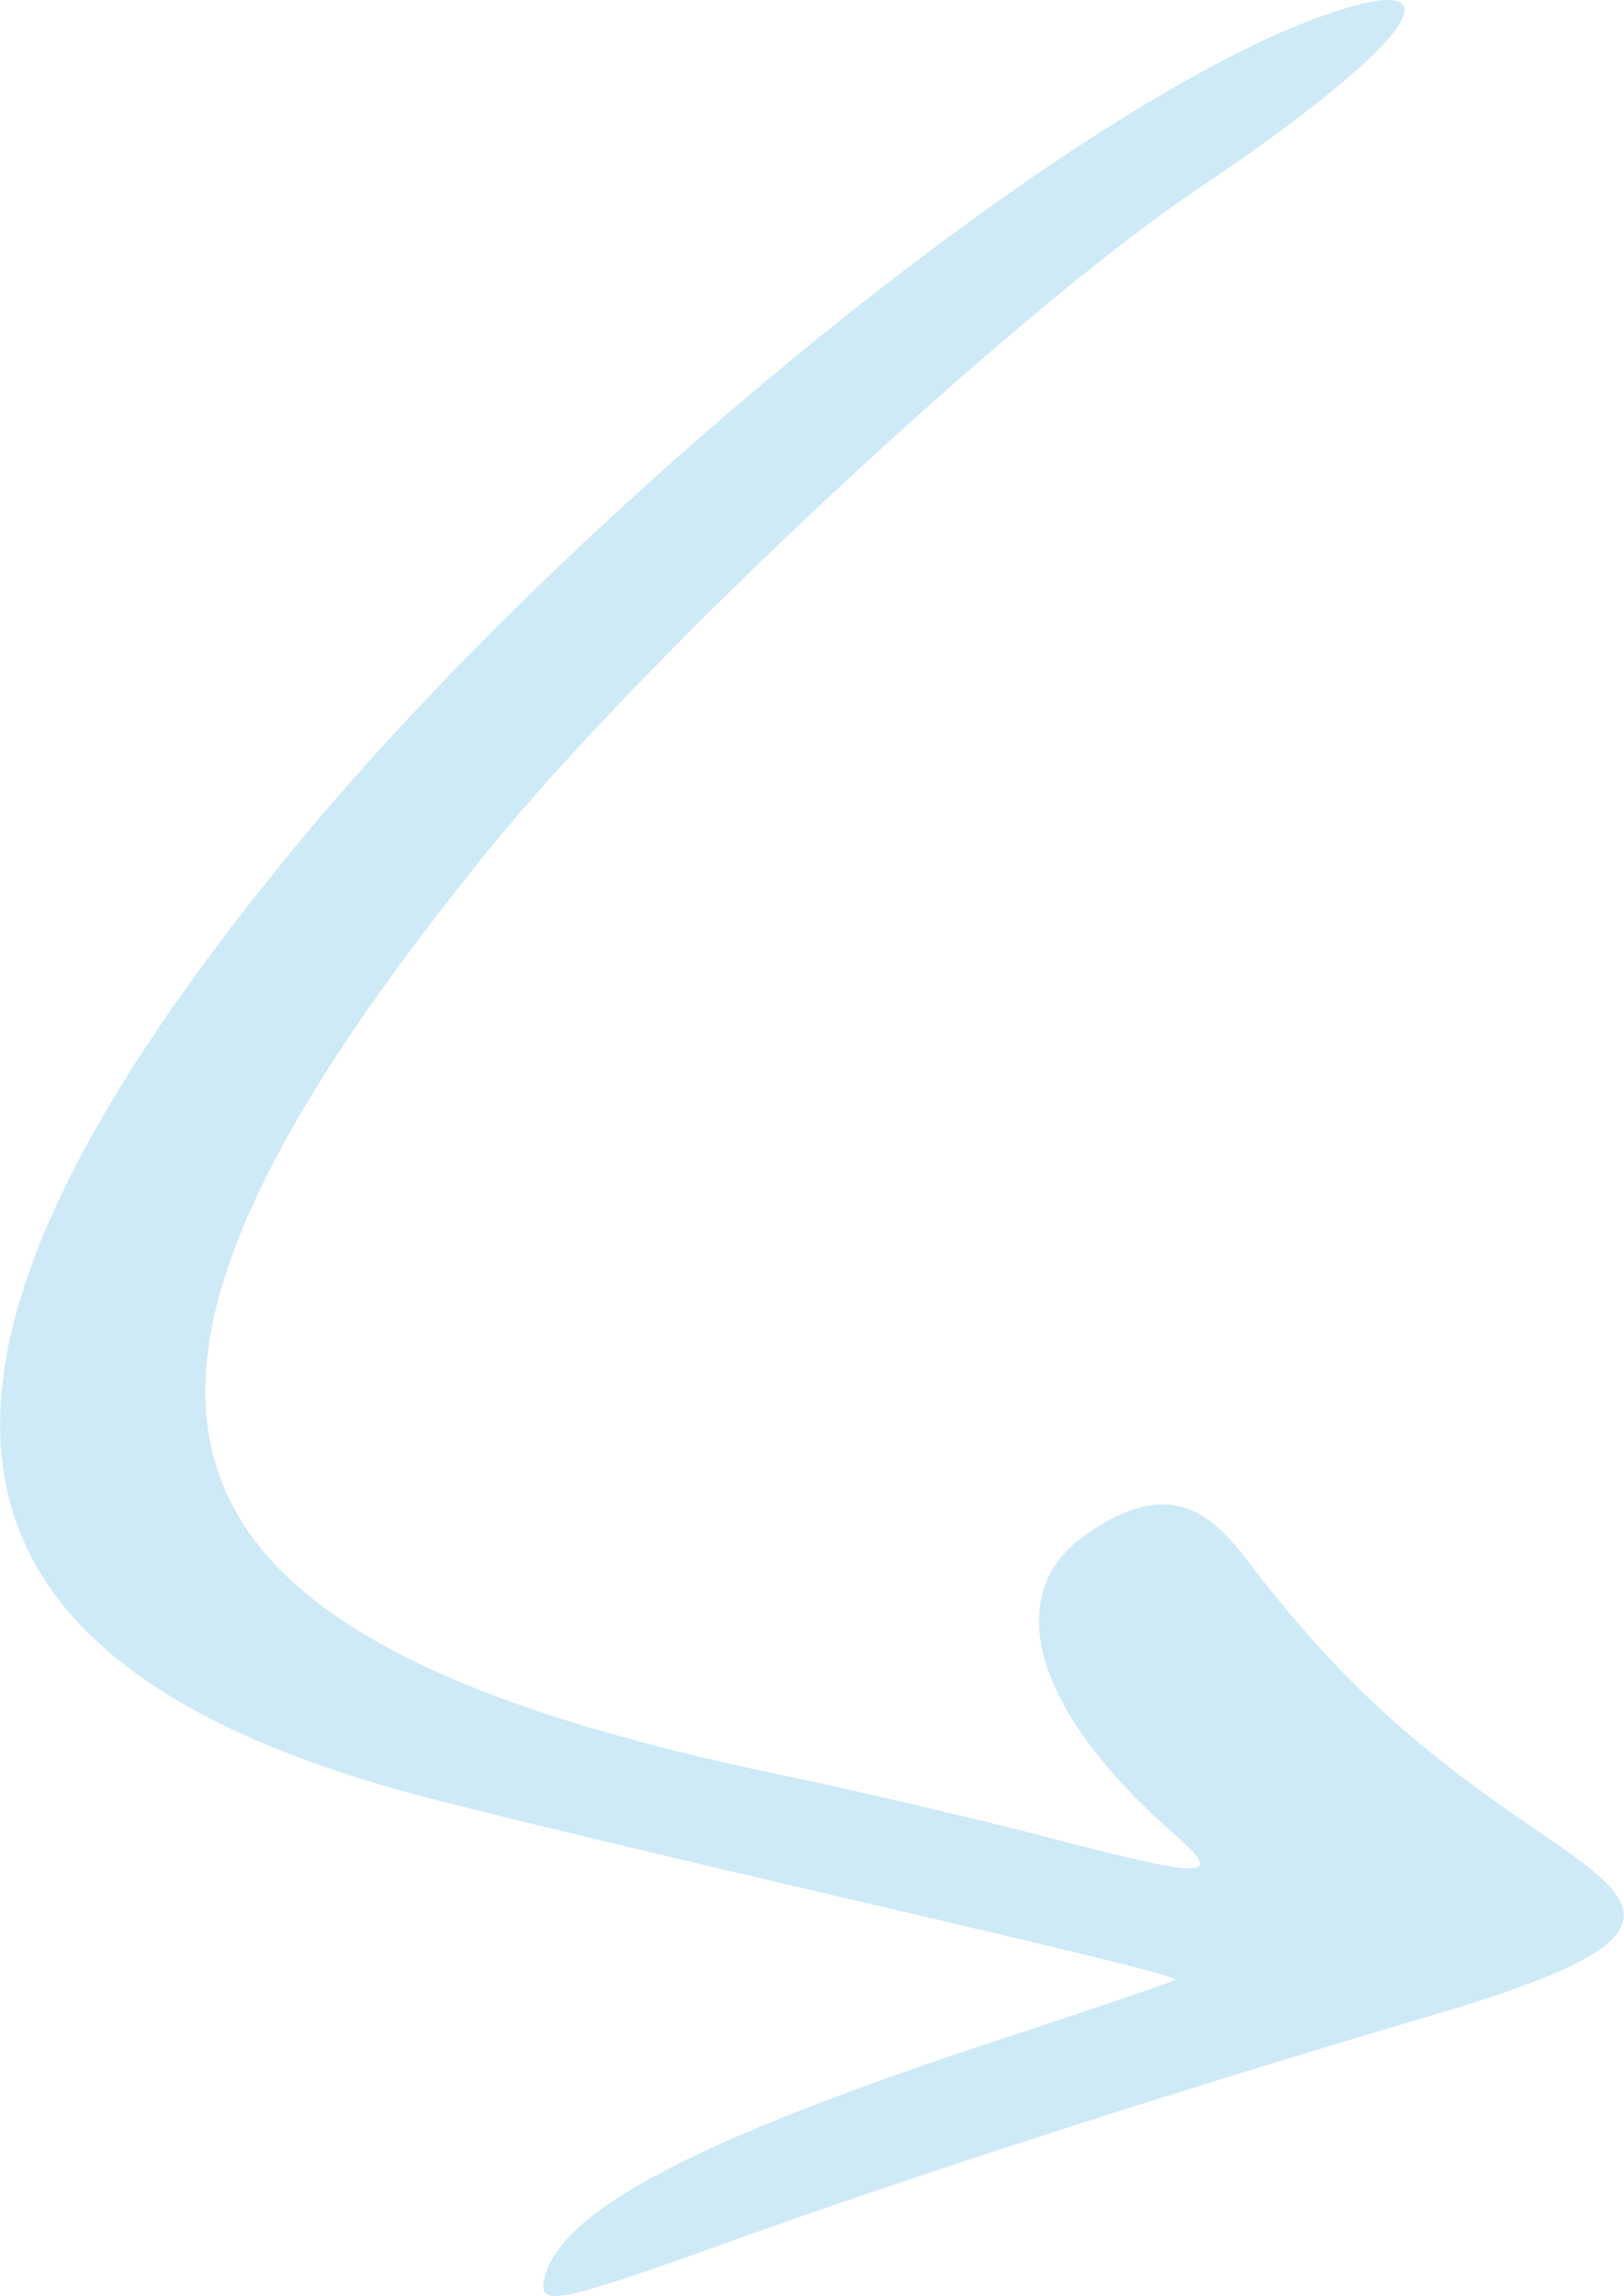 <svg xmlns="http://www.w3.org/2000/svg" id="Calque_1" data-name="Calque 1" viewBox="0 0 73.91 104.52"><defs><style>      .cls-1 {        fill: #cfeaf7;        fill-rule: evenodd;        stroke-width: 0px;      }    </style></defs><path class="cls-1" d="M61.92.19C51.13,2.87,26.78,22.2,13.05,39.01c-19.41,23.77-17.26,36.9,7.11,43,12.86,3.25,33.67,7.81,33.31,8.11-.09.08-3.68,1.31-8.01,2.73-13.89,4.56-20.09,7.85-20.7,10.93-.25,1.24.63,1.07,8.75-1.85.08-.02,11.7-4.3,31.98-10.29,11.92-3.55,9.24-5.07,3.76-8.8-5.7-3.93-8.57-6.9-11.67-10.76-1.74-2.18-3.51-5.52-8.21-2.2-3.76,2.66-2.43,7.85,3.89,13.44,2.51,2.21,1.98,2.27-5.51.33-3.67-.96-9.02-2.19-11.81-2.78C5.22,74.56,1.76,63.93,22.23,38.7c7.25-8.96,24.02-24.55,32.25-30.08C63.08,2.87,66.44-.91,61.92.19Z"></path></svg>